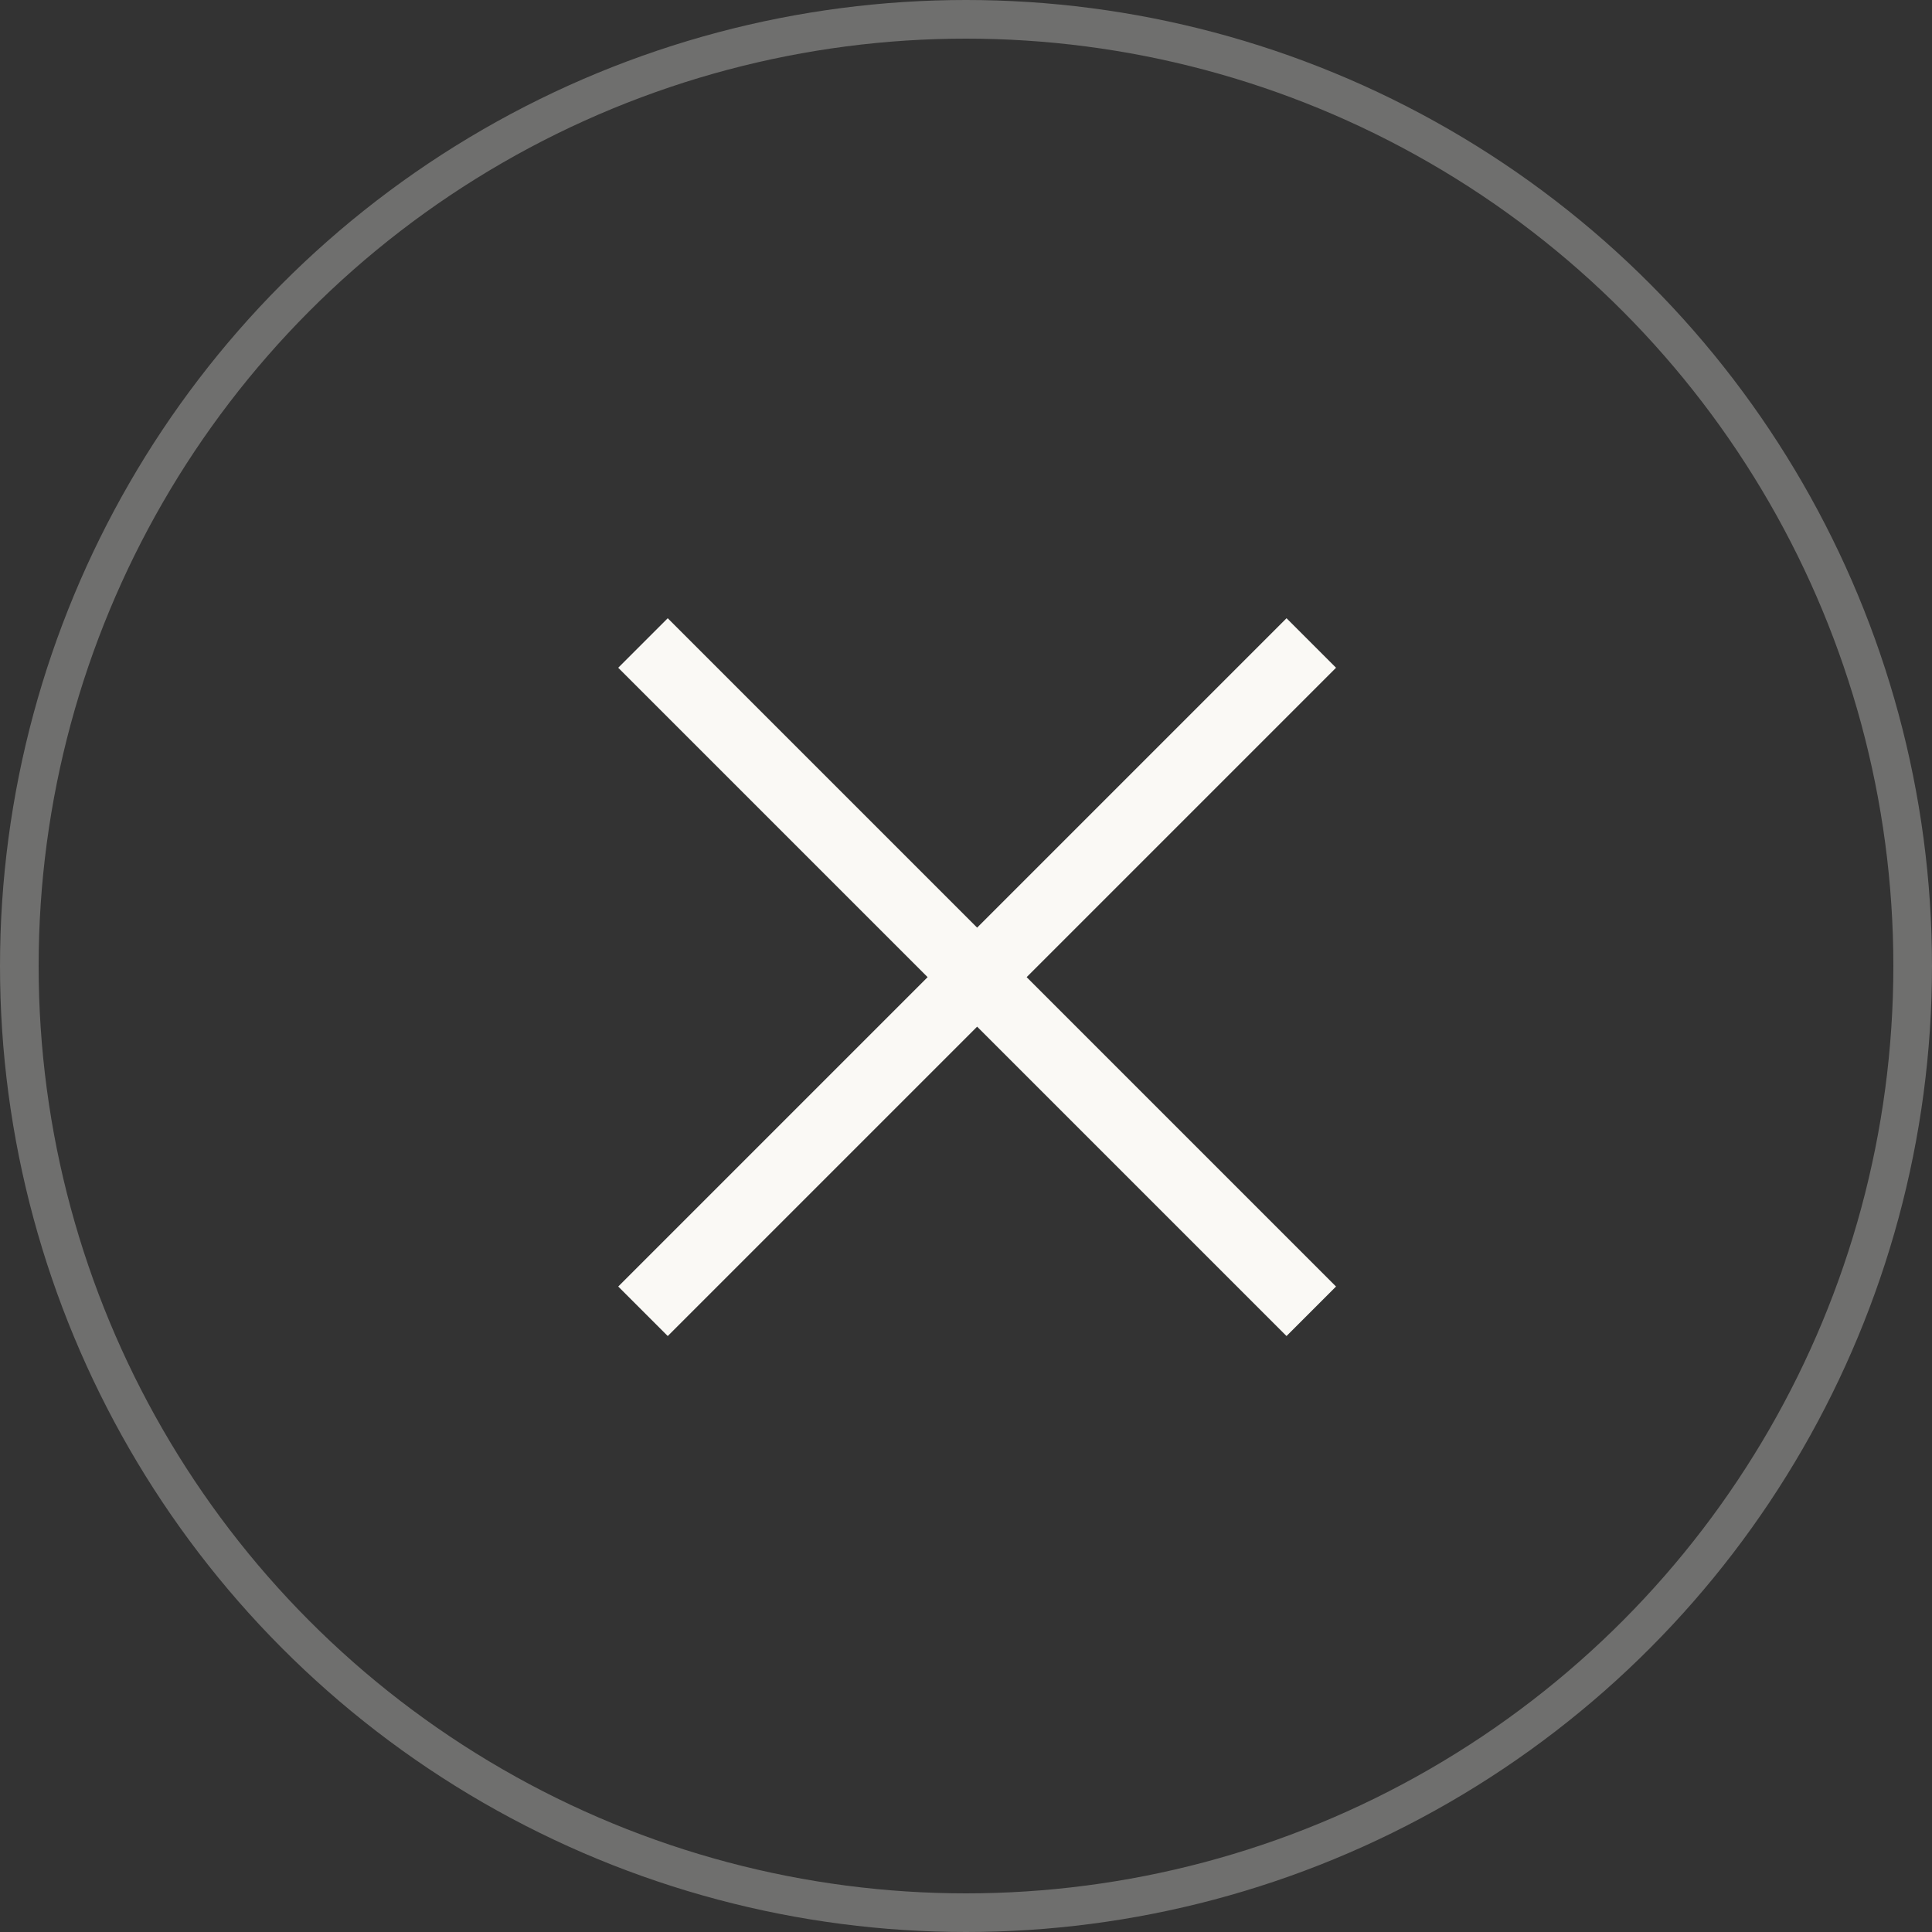<svg xmlns="http://www.w3.org/2000/svg" width="50" height="50" viewBox="0 0 50 50">
  <rect x="0" y="0" width="50" height="50" fill="#333333" stroke="none"/>
  <g id="Close" transform="translate(-1333 -45)">
    <g id="Circle" transform="translate(1333 45)" opacity="0.303">
      <g id="Ellipse_1" data-name="Ellipse 1" fill="none" stroke="#faf9f5" stroke-width="1">
        <circle cx="25" cy="25" r="25" stroke="none"/>
        <circle cx="25" cy="25" r="24.5" fill="none"/>
      </g>
    </g>
    <g id="Lines" transform="translate(1349 61)">
      <rect id="Rectangle_7" data-name="Rectangle 7" width="24.459" height="1.812" transform="translate(1.281) rotate(45)" fill="#faf9f5"/>
      <rect id="Rectangle_8" data-name="Rectangle 8" width="24.459" height="1.812" transform="translate(0 17.295) rotate(-45)" fill="#faf9f5"/>
    </g>
  </g>
</svg>
